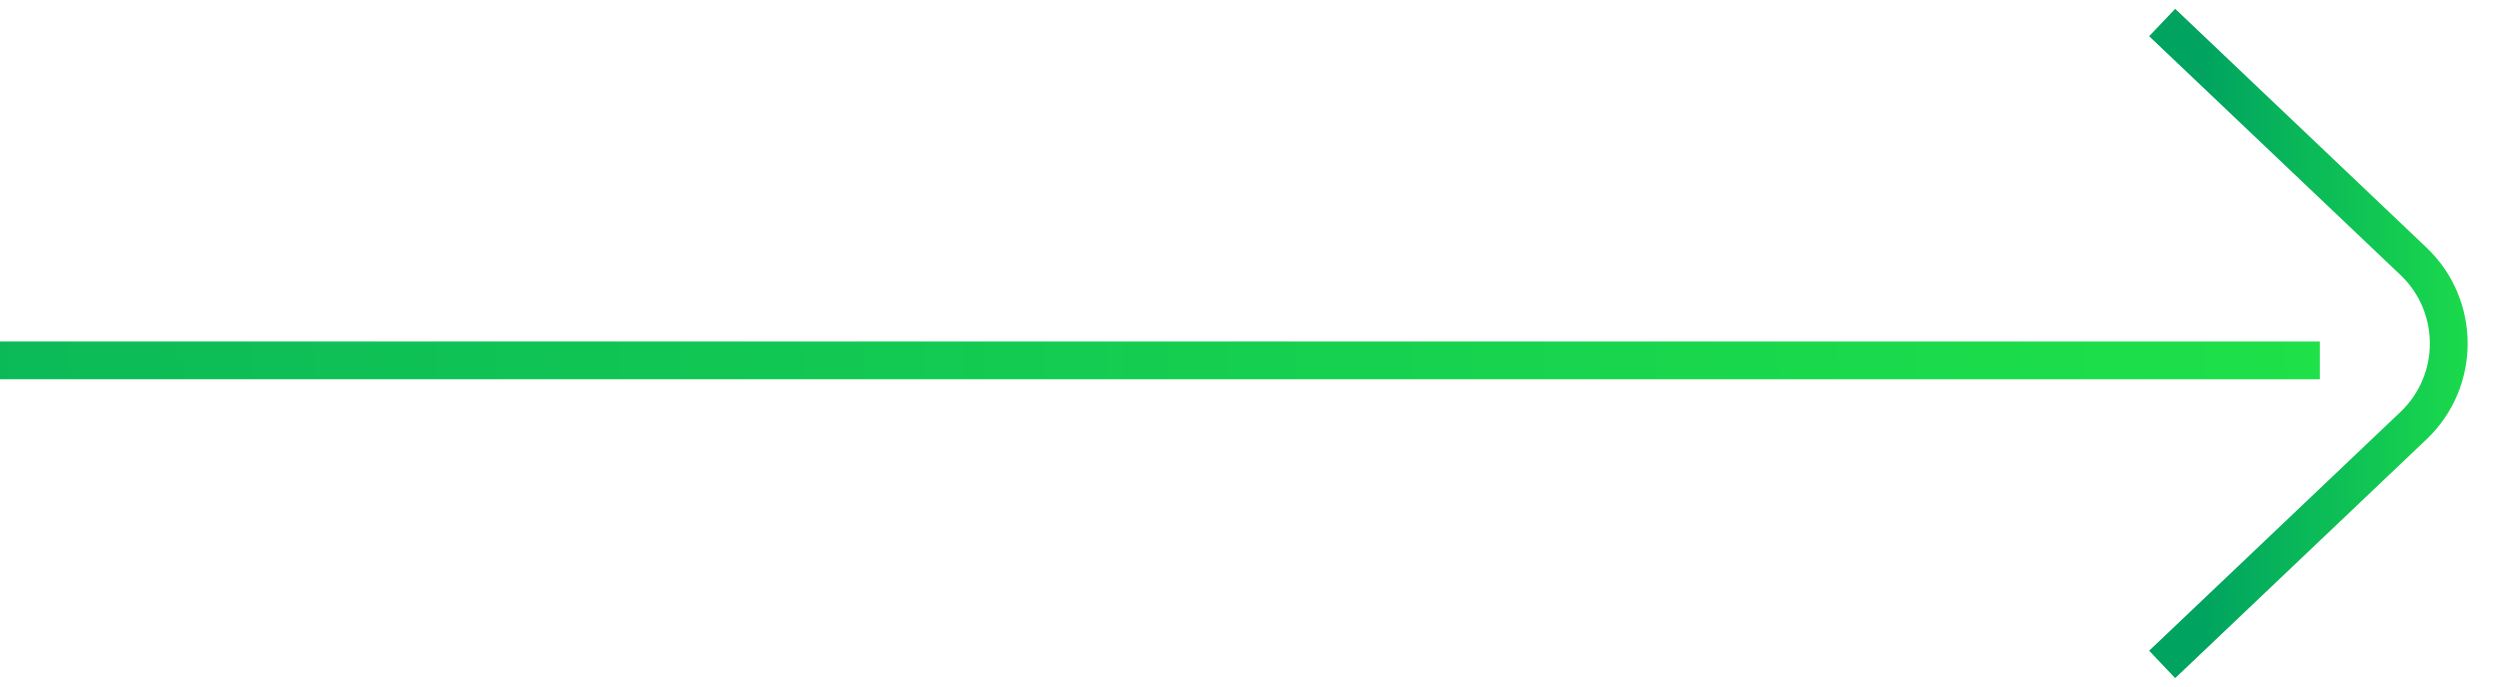 <?xml version="1.0" encoding="UTF-8"?> <svg xmlns="http://www.w3.org/2000/svg" width="222" height="61" viewBox="0 0 222 61" fill="none"> <path d="M-170 32L206 32" stroke="url(#paint0_linear_17_325)" stroke-width="3.356"></path> <path d="M192 2L214.315 23.2C218.494 27.169 218.494 33.831 214.315 37.8L192 59" stroke="url(#paint1_linear_17_325)" stroke-width="3.356"></path> <defs> <linearGradient id="paint0_linear_17_325" x1="-121.035" y1="32" x2="262.873" y2="17.403" gradientUnits="userSpaceOnUse"> <stop stop-color="#00A460"></stop> <stop offset="1" stop-color="#23EB45"></stop> </linearGradient> <linearGradient id="paint1_linear_17_325" x1="195.907" y1="25.56" x2="226.582" y2="25.56" gradientUnits="userSpaceOnUse"> <stop stop-color="#00A460"></stop> <stop offset="1" stop-color="#23EB45"></stop> </linearGradient> </defs> </svg> 